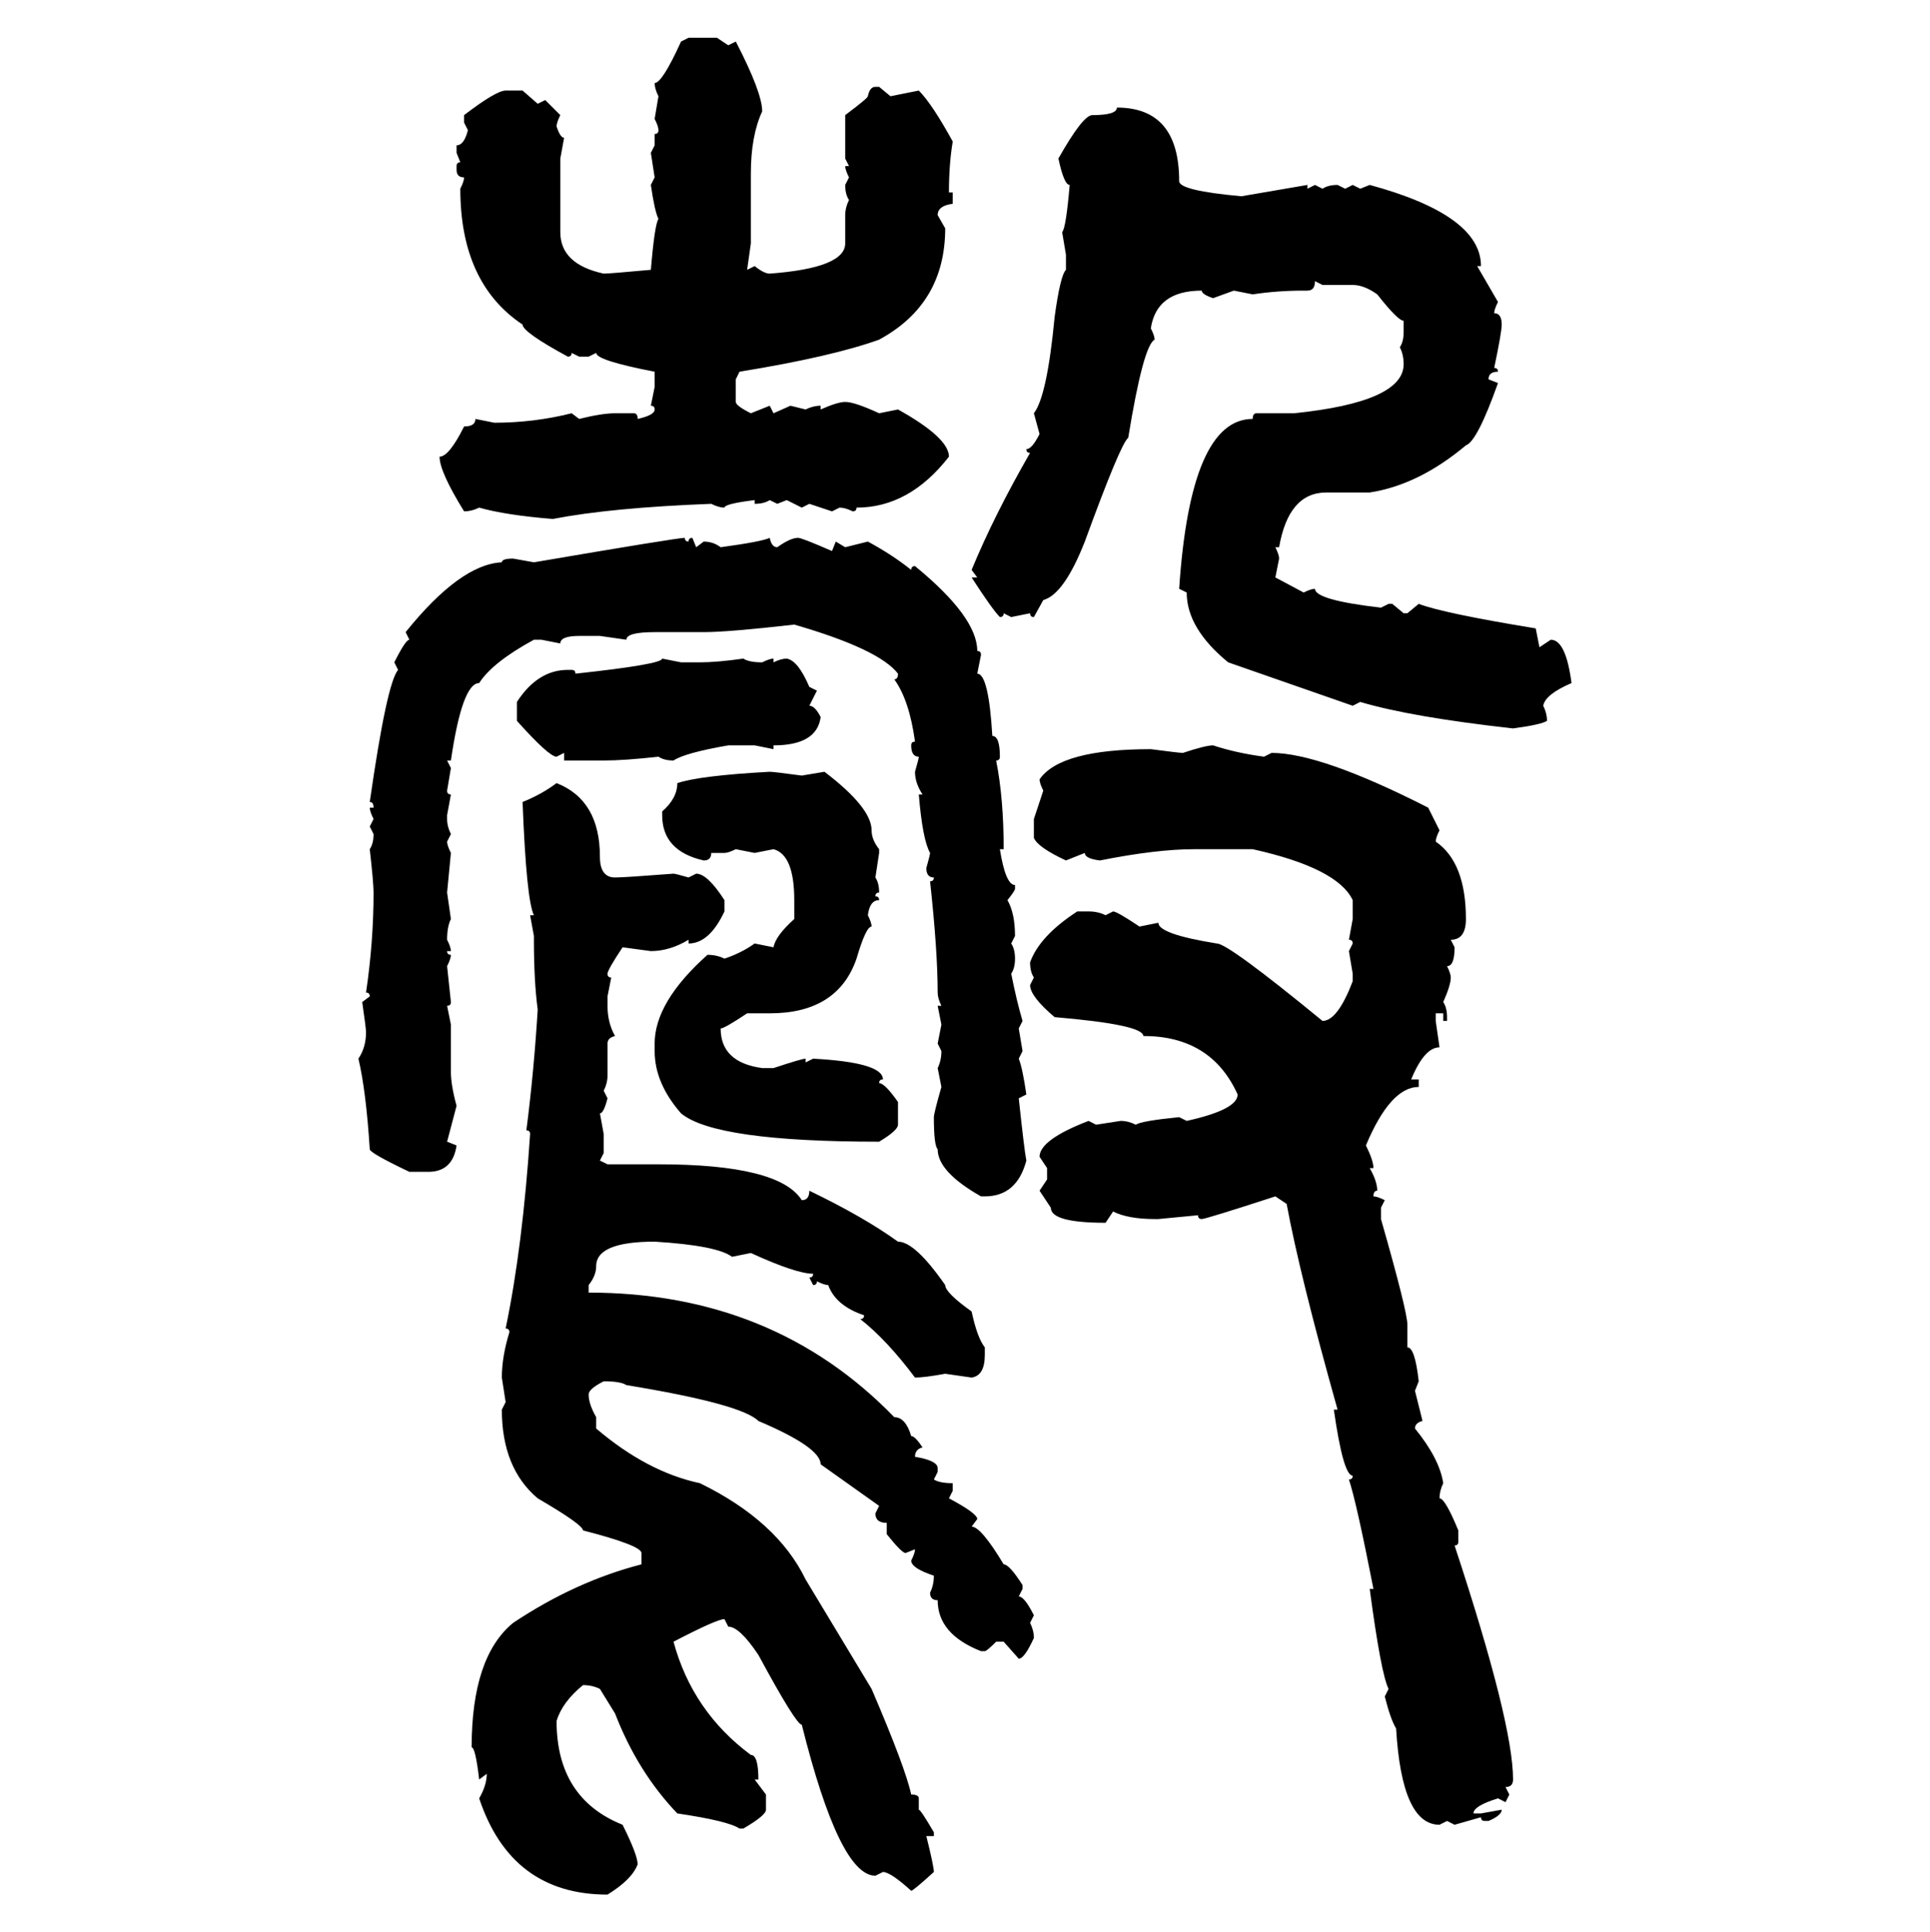 <svg xmlns="http://www.w3.org/2000/svg" xmlns:xlink="http://www.w3.org/1999/xlink" width="299.707" height="300"><path d="M105.76 6.45L106.93 5.86L111.33 5.86L113.09 7.03L114.26 6.45Q118.36 14.36 118.36 17.29L118.36 17.29Q116.60 21.09 116.60 26.95L116.60 26.95L116.60 37.79L116.02 41.89L117.19 41.31Q118.65 42.48 119.53 42.48L119.53 42.48Q131.25 41.60 131.25 37.79L131.25 37.79L131.25 33.40Q131.25 32.23 131.84 31.05L131.84 31.05Q131.25 30.18 131.25 28.71L131.25 28.71L131.84 27.54Q131.25 26.37 131.25 25.78L131.25 25.78L131.84 25.78L131.25 24.61L131.25 17.87Q134.77 15.23 134.77 14.94L134.77 14.94Q135.06 13.48 135.94 13.48L135.94 13.48L136.52 13.48L138.28 14.94L142.68 14.06Q144.73 16.11 147.95 21.97L147.95 21.97Q147.36 25.49 147.36 29.88L147.36 29.88L147.95 29.88L147.95 31.64Q145.61 31.93 145.61 33.40L145.61 33.40L146.78 35.45Q146.78 47.17 136.52 52.73L136.52 52.73Q129.20 55.37 114.84 57.71L114.84 57.71L114.26 58.89L114.26 62.40Q114.26 62.99 116.60 64.16L116.60 64.16L119.53 62.99L120.12 64.16L122.75 62.99L125.10 63.57Q126.27 62.99 127.44 62.99L127.44 62.99L127.44 63.57Q130.08 62.40 131.25 62.40L131.25 62.40Q132.71 62.40 136.52 64.16L136.52 64.16L139.45 63.57Q147.36 67.97 147.36 70.90L147.36 70.90Q141.21 78.81 133.01 78.81L133.01 78.81Q133.01 79.39 132.42 79.39L132.42 79.39Q131.25 78.81 130.37 78.81L130.37 78.81L129.20 79.39L125.68 78.22L124.51 78.81L122.17 77.64L120.70 78.22L119.53 77.64Q118.65 78.22 117.19 78.22L117.19 78.22L117.19 77.64Q112.50 78.22 112.50 78.81L112.50 78.81Q111.62 78.81 110.45 78.22L110.45 78.22Q94.92 78.81 85.84 80.57L85.84 80.57Q78.52 79.98 74.41 78.81L74.41 78.81Q73.24 79.39 72.07 79.39L72.07 79.39Q68.26 73.24 68.26 70.90L68.26 70.90Q69.73 70.90 72.07 66.21L72.07 66.21Q73.83 66.21 73.83 65.04L73.83 65.04L76.76 65.63Q82.91 65.63 88.77 64.16L88.77 64.16L89.94 65.04Q93.46 64.16 95.51 64.16L95.51 64.16L98.44 64.16Q99.02 64.16 99.02 65.04L99.02 65.04Q101.66 64.45 101.66 63.57L101.66 63.57Q101.66 62.99 101.07 62.99L101.07 62.99L101.66 60.06L101.66 57.71Q92.58 55.96 92.58 54.79L92.58 54.79L91.41 55.37L89.94 55.37L88.77 54.79Q88.77 55.37 88.18 55.37L88.18 55.37Q81.15 51.56 81.15 50.39L81.15 50.39Q71.48 43.95 71.48 29.30L71.48 29.30Q72.07 28.13 72.07 27.54L72.07 27.54Q70.90 27.54 70.90 26.37L70.90 26.37L70.90 25.78Q70.90 25.20 71.48 25.20L71.48 25.20L70.90 23.73L70.90 22.56Q72.07 22.56 72.66 20.21L72.66 20.21L72.07 19.04L72.07 17.87Q77.05 14.06 78.52 14.06L78.52 14.06L81.15 14.06L83.50 16.11L84.67 15.53L87.01 17.87Q86.43 19.04 86.43 19.63L86.43 19.63Q87.01 21.39 87.60 21.39L87.60 21.39L87.01 24.61L87.01 36.04Q87.01 41.02 93.75 42.48L93.75 42.48Q94.63 42.48 101.07 41.89L101.07 41.89Q101.66 34.86 102.25 33.98L102.25 33.98Q101.66 32.81 101.07 28.71L101.07 28.71L101.66 27.54L101.07 23.73L101.66 22.56L101.66 20.80Q102.25 20.80 102.25 20.21L102.25 20.21Q102.25 19.63 101.66 18.46L101.66 18.46L102.25 14.94Q101.66 13.77 101.66 12.89L101.66 12.89Q102.83 12.89 105.76 6.45L105.76 6.45ZM173.44 16.70L173.44 16.70Q183.11 16.70 183.11 28.13L183.11 28.13Q183.11 29.59 192.77 30.47L192.77 30.47L203.03 28.71L203.03 29.30L204.20 28.71L205.37 29.30Q206.25 28.71 207.71 28.71L207.71 28.71L208.89 29.30L210.06 28.71L211.23 29.30L212.70 28.71Q229.98 33.40 229.98 41.31L229.98 41.31L229.39 41.31L232.62 46.88Q232.03 48.05 232.03 48.63L232.03 48.63Q233.20 48.63 233.20 50.39L233.20 50.39Q233.20 51.56 232.03 57.13L232.03 57.13Q232.62 57.13 232.62 57.71L232.62 57.71Q231.15 57.71 231.15 58.89L231.15 58.89L232.62 59.47Q229.39 68.55 227.64 69.14L227.64 69.14Q220.31 75.29 212.70 76.46L212.70 76.46L205.96 76.46Q200.10 76.46 198.63 84.96L198.63 84.96L198.05 84.96Q198.63 86.13 198.63 86.72L198.63 86.72L198.05 89.65L202.44 91.99Q203.61 91.41 204.20 91.41L204.20 91.41Q204.20 93.16 214.45 94.34L214.45 94.34L215.63 93.75L216.21 93.75L217.97 95.21L218.55 95.21L220.31 93.75Q224.12 95.21 238.48 97.56L238.48 97.56L239.06 100.49L240.82 99.32Q243.16 99.32 244.04 106.05L244.04 106.05Q239.94 107.81 239.65 109.57L239.65 109.57Q240.23 110.74 240.23 111.91L240.23 111.91Q239.36 112.50 234.96 113.09L234.96 113.09Q219.14 111.33 211.23 108.98L211.23 108.98L210.06 109.57L190.72 102.83Q184.28 97.56 184.28 91.99L184.28 91.99L183.11 91.41Q184.86 65.04 194.53 65.04L194.53 65.04Q194.53 64.16 195.12 64.16L195.12 64.16L200.98 64.16Q217.97 62.40 217.97 56.54L217.97 56.54Q217.97 55.08 217.38 53.91L217.38 53.91Q217.97 53.03 217.97 51.56L217.97 51.56L217.97 49.80Q217.09 49.80 213.87 45.70L213.87 45.70Q211.82 44.24 210.06 44.24L210.06 44.24L205.37 44.24L204.20 43.65Q204.20 45.12 203.03 45.12L203.03 45.12L202.44 45.12Q198.34 45.12 194.53 45.70L194.53 45.70L191.60 45.12L188.38 46.29Q186.62 45.70 186.62 45.12L186.62 45.12Q179.59 45.12 178.71 50.98L178.71 50.98Q179.30 52.15 179.30 52.73L179.30 52.73Q177.54 53.61 175.20 67.97L175.20 67.97Q174.02 68.85 168.46 84.08L168.46 84.08Q165.23 92.29 162.01 93.16L162.01 93.16L160.55 95.80Q159.96 95.80 159.96 95.21L159.96 95.21L157.03 95.80L155.86 95.21Q155.86 95.80 155.27 95.80L155.27 95.80Q154.10 94.63 150.88 89.65L150.88 89.65L151.76 89.65L150.88 88.48Q154.39 79.98 159.96 70.31L159.96 70.31Q159.38 70.31 159.38 69.73L159.38 69.73Q160.25 69.73 161.43 67.38L161.43 67.38L160.55 64.16Q162.60 61.52 163.77 49.22L163.77 49.22Q164.65 42.77 165.53 41.89L165.53 41.89L165.53 39.55L164.94 36.04Q165.53 35.45 166.11 28.71L166.11 28.71Q165.23 28.71 164.36 24.61L164.36 24.61Q168.16 17.87 169.63 17.87L169.63 17.87Q173.44 17.87 173.44 16.70ZM106.35 83.50L106.35 83.50Q106.35 84.08 106.93 84.08L106.93 84.08Q106.93 83.50 107.52 83.50L107.52 83.50L108.11 84.96L109.28 84.08Q110.74 84.08 111.91 84.96L111.91 84.96Q118.36 84.08 119.53 83.50L119.53 83.50Q119.82 84.96 120.70 84.96L120.70 84.96Q122.75 83.50 123.93 83.50L123.93 83.50Q124.51 83.50 129.20 85.55L129.20 85.55L129.79 84.08L131.25 84.96L134.77 84.08Q138.57 86.13 141.50 88.48L141.50 88.48Q141.50 87.89 142.09 87.89L142.09 87.89Q151.76 95.80 151.76 101.07L151.76 101.07Q152.34 101.07 152.34 101.66L152.34 101.66L151.76 104.59Q153.52 104.59 154.10 114.26L154.10 114.26Q155.27 114.26 155.27 117.48L155.27 117.48Q155.27 118.07 154.69 118.07L154.69 118.07Q155.86 123.93 155.86 131.84L155.86 131.84L155.27 131.84Q156.15 137.40 157.62 137.40L157.62 137.40L157.62 137.99Q157.62 138.28 156.45 139.75L156.45 139.75Q157.62 141.80 157.62 145.31L157.62 145.31L157.03 146.48Q157.62 147.36 157.62 148.83L157.62 148.83Q157.62 150.29 157.03 151.17L157.03 151.17Q157.91 155.57 158.79 158.50L158.79 158.50L158.20 159.67L158.79 163.18L158.20 164.36Q158.79 165.82 159.38 169.92L159.38 169.92L158.20 170.51Q159.08 178.71 159.38 180.18L159.38 180.18Q157.91 185.74 152.93 185.74L152.93 185.74L152.34 185.74Q145.61 181.93 145.61 178.42L145.61 178.42Q145.02 177.83 145.02 173.44L145.02 173.44Q145.02 172.85 146.19 168.75L146.19 168.75L145.61 165.82Q146.19 164.65 146.19 163.18L146.19 163.18L145.61 162.01L146.19 159.08L145.61 156.15L146.19 156.15Q145.61 154.98 145.61 154.10L145.61 154.10Q145.61 147.66 144.43 136.82L144.43 136.82Q145.02 136.82 145.02 136.23L145.02 136.23Q143.85 136.23 143.85 134.77L143.85 134.77Q144.43 132.71 144.43 132.42L144.43 132.42Q143.26 130.37 142.68 123.34L142.68 123.34L143.26 123.34Q142.09 121.58 142.09 119.82L142.09 119.82Q142.68 117.77 142.68 117.48L142.68 117.48Q141.50 117.48 141.50 115.72L141.50 115.72Q141.50 115.14 142.09 115.14L142.09 115.14Q141.21 108.69 138.87 105.47L138.87 105.47Q139.45 105.47 139.45 104.59L139.45 104.59Q136.52 100.78 123.34 96.97L123.34 96.97Q113.09 98.14 109.28 98.14L109.28 98.14L101.66 98.14Q97.27 98.14 97.27 99.32L97.27 99.32L93.16 98.73L89.94 98.73Q87.01 98.73 87.01 99.90L87.01 99.90L84.08 99.32L82.91 99.32Q76.46 102.83 74.41 106.05L74.41 106.05Q71.78 106.05 70.02 118.07L70.02 118.07L69.43 118.07L70.02 119.24L69.43 122.75Q69.43 123.34 70.02 123.34L70.02 123.34L69.43 126.56L69.43 127.15Q69.43 128.32 70.02 129.49L70.02 129.49L69.43 130.66Q69.43 131.25 70.02 132.42L70.02 132.42L69.43 138.57L70.02 142.68Q69.43 143.85 69.43 145.90L69.43 145.90Q70.02 147.07 70.02 147.66L70.02 147.66L69.43 147.66Q69.43 148.24 70.02 148.24L70.02 148.24Q70.02 148.83 69.43 150L69.43 150L70.02 155.57Q70.02 156.15 69.43 156.15L69.43 156.15L70.02 159.08L70.02 166.41Q70.02 168.46 70.90 171.68L70.90 171.68L69.43 177.25L70.90 177.83Q70.31 181.93 66.50 181.93L66.50 181.93L63.57 181.93Q57.42 179.00 57.42 178.42L57.42 178.42Q56.84 169.34 55.66 164.36L55.66 164.36Q56.84 162.60 56.84 160.25L56.84 160.25Q56.84 159.67 56.25 155.57L56.25 155.57L57.42 154.69Q57.42 154.10 56.84 154.10L56.84 154.10Q58.01 146.19 58.01 138.57L58.01 138.57Q58.01 137.11 57.42 131.84L57.42 131.84Q58.01 130.96 58.01 129.49L58.01 129.49L57.42 128.32L58.01 127.15Q57.42 125.98 57.42 125.39L57.42 125.39L58.01 125.39Q58.01 124.51 57.42 124.51L57.42 124.51Q60.06 106.05 61.82 104.00L61.82 104.00L61.23 102.83Q62.99 99.32 63.57 99.32L63.57 99.32L62.99 98.14Q71.48 87.60 77.93 87.30L77.93 87.30Q77.93 86.72 79.69 86.72L79.69 86.72L82.91 87.30Q105.18 83.50 106.35 83.50ZM102.83 102.25L102.83 102.25L105.76 102.83L108.69 102.83Q111.33 102.83 115.43 102.25L115.43 102.25Q116.31 102.83 118.36 102.83L118.36 102.83Q119.53 102.25 120.12 102.25L120.12 102.25L120.12 102.83Q121.29 102.25 122.17 102.25L122.17 102.25Q123.93 102.54 125.68 106.64L125.68 106.64L126.86 107.23L125.68 109.57Q126.56 109.57 127.44 111.33L127.44 111.33Q126.86 115.72 120.12 115.72L120.12 115.72L120.12 116.31L117.19 115.72L113.09 115.72Q106.35 116.89 104.59 118.07L104.59 118.07Q103.13 118.07 102.25 117.48L102.25 117.48Q96.97 118.07 93.75 118.07L93.75 118.07L87.60 118.07L87.60 116.89L86.43 117.48Q85.25 117.48 80.27 111.91L80.27 111.91L80.27 108.98Q83.50 104.00 88.18 104.00L88.18 104.00L88.77 104.00Q89.36 104.00 89.36 104.59L89.36 104.59Q102.83 103.13 102.83 102.25ZM188.38 115.72L188.38 115.72Q191.89 116.89 196.29 117.48L196.29 117.48L197.46 116.89Q205.08 116.89 221.78 125.39L221.78 125.39L223.54 128.91Q222.95 130.08 222.95 130.66L222.95 130.66Q227.64 133.89 227.64 142.68L227.64 142.68Q227.64 145.90 225.29 145.90L225.29 145.90L225.88 147.07Q225.88 150 224.71 150L224.71 150Q225.29 151.17 225.29 151.76L225.29 151.76Q225.29 152.93 224.12 155.57L224.12 155.57Q224.71 156.45 224.71 157.91L224.71 157.91L224.71 158.50L224.12 158.50L224.12 157.32L222.95 157.32L222.95 158.50L223.54 162.60Q221.19 162.60 219.14 167.58L219.14 167.58L220.31 167.58L220.31 168.75Q215.92 168.75 212.11 177.83L212.11 177.83Q213.28 180.18 213.28 181.35L213.28 181.35L212.70 181.35Q213.87 183.40 213.87 184.86L213.87 184.86Q213.28 184.86 213.28 185.74L213.28 185.74Q213.87 185.74 215.04 186.33L215.04 186.33L214.45 187.50L214.45 189.26Q218.55 203.61 218.55 205.66L218.55 205.66L218.55 209.18Q219.73 209.18 220.31 214.45L220.31 214.45L219.73 215.92L220.90 220.61Q219.73 220.90 219.73 221.78L219.73 221.78Q223.54 226.46 224.12 230.27L224.12 230.27Q223.54 231.45 223.54 232.62L223.54 232.62Q224.41 232.62 226.46 237.60L226.46 237.60L226.46 239.36Q226.46 239.94 225.88 239.94L225.88 239.94Q234.96 267.48 234.96 276.27L234.96 276.27Q234.96 277.44 233.79 277.44L233.79 277.44L234.38 278.61L233.79 279.79L232.62 279.20Q228.81 280.37 228.81 281.54L228.81 281.54L229.98 281.54L233.20 280.96Q233.20 281.84 231.15 282.71L231.15 282.71L230.57 282.71Q229.98 282.71 229.98 282.13L229.98 282.13L225.88 283.30L224.71 282.71L223.54 283.30Q217.68 283.30 216.80 268.36L216.80 268.36Q215.92 266.89 215.04 263.38L215.04 263.38L215.63 262.21Q214.45 259.86 212.70 246.68L212.70 246.68L213.28 246.68Q210.64 233.20 209.47 229.69L209.47 229.69Q210.06 229.69 210.06 229.10L210.06 229.10Q208.59 229.10 207.13 218.85L207.13 218.85L207.71 218.85Q201.86 198.05 199.80 186.91L199.80 186.91L198.05 185.74Q187.21 189.26 186.62 189.26L186.62 189.26Q186.04 189.26 186.04 188.67L186.04 188.67L179.88 189.26L179.30 189.26Q175.20 189.26 172.85 188.09L172.85 188.09L171.68 189.84Q163.18 189.84 163.18 187.50L163.18 187.50L161.43 184.86L162.60 183.11L162.60 181.35L161.43 179.59Q161.43 176.95 169.04 174.02L169.04 174.02L170.21 174.61L174.02 174.02Q175.20 174.02 176.37 174.61L176.37 174.61Q177.25 174.02 183.11 173.44L183.11 173.44L184.28 174.02Q192.19 172.27 192.19 169.92L192.19 169.92Q188.09 160.84 177.54 160.84L177.54 160.84Q177.54 159.08 163.77 157.91L163.77 157.91Q159.96 154.69 159.96 152.93L159.96 152.93L160.55 151.76Q159.96 150.88 159.96 149.41L159.96 149.41Q161.43 145.31 167.29 141.50L167.29 141.50L169.04 141.50Q170.51 141.50 171.68 142.09L171.68 142.09L172.85 141.50Q173.44 141.50 176.95 143.85L176.95 143.85L179.88 143.26Q179.88 145.02 188.96 146.48L188.96 146.48Q190.72 146.48 205.37 158.50L205.37 158.50Q207.71 158.50 210.06 152.34L210.06 152.34L210.06 151.17L209.47 147.66L210.06 146.48Q210.06 145.90 209.47 145.90L209.47 145.90L210.06 142.68L210.06 139.75Q207.71 134.77 194.53 131.84L194.53 131.84L185.45 131.84Q179.59 131.84 170.80 133.59L170.80 133.59Q168.46 133.30 168.46 132.42L168.46 132.42L165.53 133.59Q161.13 131.54 160.55 130.08L160.55 130.08L160.55 127.15L162.01 122.75Q161.43 121.58 161.43 121.00L161.43 121.00Q164.65 116.31 178.71 116.31L178.71 116.31Q183.11 116.89 183.69 116.89L183.69 116.89Q187.21 115.72 188.38 115.72ZM119.53 119.82L119.53 119.82Q120.12 119.82 124.51 120.41L124.51 120.41L128.03 119.82Q135.35 125.39 135.35 128.91L135.35 128.91Q135.35 130.37 136.52 131.84L136.52 131.84L136.52 132.42L135.94 136.23Q136.52 137.11 136.52 138.57L136.52 138.57Q135.94 138.57 135.94 139.16L135.94 139.16Q136.52 139.16 136.52 139.75L136.52 139.75Q135.06 139.75 134.77 142.09L134.77 142.09Q135.35 143.26 135.35 143.85L135.35 143.85Q134.47 143.85 133.01 148.83L133.01 148.83Q130.08 157.32 119.53 157.32L119.53 157.32L116.02 157.32Q112.50 159.67 111.91 159.67L111.91 159.67Q111.91 164.94 118.36 165.82L118.36 165.82L120.12 165.82Q124.51 164.36 125.10 164.36L125.10 164.36L125.10 164.94L126.27 164.36Q137.11 164.94 137.11 167.58L137.11 167.58Q136.52 167.58 136.52 168.16L136.52 168.16Q137.40 168.16 139.45 171.09L139.45 171.09L139.45 174.61Q139.45 175.49 136.52 177.25L136.52 177.25Q111.04 177.25 105.76 172.85L105.76 172.85Q101.66 168.16 101.66 163.18L101.66 163.18L101.66 162.01Q101.66 155.57 109.86 148.24L109.86 148.24Q111.33 148.24 112.50 148.83L112.50 148.83Q115.14 147.95 117.19 146.48L117.19 146.48L120.12 147.07Q120.41 145.31 123.34 142.68L123.34 142.68L123.34 139.75Q123.34 132.71 120.12 131.84L120.12 131.84L117.19 132.42L114.26 131.84Q113.09 132.42 112.50 132.42L112.50 132.42L110.45 132.42Q110.45 133.59 109.28 133.59L109.28 133.59Q102.83 132.13 102.83 126.56L102.83 126.56L102.83 125.98Q105.18 123.93 105.18 121.58L105.18 121.58Q108.69 120.41 119.53 119.82ZM86.43 121.58L86.43 121.58Q93.16 124.22 93.16 133.01L93.16 133.01Q93.16 136.23 95.51 136.23L95.51 136.23Q96.97 136.23 104.59 135.64L104.59 135.64Q104.88 135.64 106.93 136.23L106.93 136.23L108.11 135.64Q109.86 135.64 112.50 139.75L112.50 139.75L112.50 141.50Q110.16 146.48 106.93 146.48L106.93 146.48L106.93 145.90Q104.00 147.66 101.07 147.66L101.07 147.66L96.68 147.07Q94.34 150.59 94.34 151.17L94.34 151.17Q94.34 151.76 94.92 151.76L94.92 151.76L94.34 154.69L94.34 156.15Q94.34 158.79 95.51 160.84L95.51 160.84Q94.34 161.13 94.34 162.01L94.34 162.01L94.34 166.99Q94.34 168.16 93.75 169.34L93.75 169.34L94.34 170.51Q93.75 172.85 93.16 172.85L93.16 172.85L93.75 176.07L93.75 179.00L93.16 180.18L94.34 180.76L102.25 180.76Q121.00 180.76 124.51 186.33L124.51 186.33Q125.68 186.33 125.68 184.86L125.68 184.86Q134.18 188.96 139.45 192.77L139.45 192.77Q142.09 192.77 146.78 199.51L146.78 199.51Q146.78 200.68 150.88 203.61L150.88 203.61Q151.76 207.71 152.93 209.18L152.93 209.18L152.93 210.35Q152.93 213.57 150.88 213.87L150.88 213.87L146.78 213.28Q143.55 213.87 142.09 213.87L142.09 213.87Q137.70 208.01 133.59 204.79L133.59 204.79Q134.18 204.79 134.18 204.20L134.18 204.20Q129.79 202.73 128.61 199.51L128.61 199.51Q128.03 199.51 126.86 198.93L126.86 198.93Q126.86 199.51 126.27 199.51L126.27 199.51L125.68 198.34Q126.27 198.34 126.27 197.75L126.27 197.75Q123.63 197.75 116.60 194.53L116.60 194.53L113.67 195.12Q111.33 193.36 101.66 192.77L101.66 192.77Q92.58 192.77 92.58 196.58L92.58 196.58Q92.58 198.05 91.41 199.51L91.41 199.51L91.41 200.68Q120.12 200.68 138.87 220.02L138.87 220.02Q140.63 220.02 141.50 222.95L141.50 222.95Q142.09 222.95 143.26 224.71L143.26 224.71Q142.09 225 142.09 226.17L142.09 226.17Q145.61 226.76 145.61 227.93L145.61 227.93L145.61 228.52L145.02 229.69Q145.90 230.27 147.95 230.27L147.95 230.27L147.95 231.45L147.36 232.62Q151.76 234.96 151.76 235.84L151.76 235.84L150.88 237.01Q152.34 237.01 155.86 242.87L155.86 242.87Q156.74 242.87 158.79 246.09L158.79 246.09L158.79 246.68L158.20 247.85Q159.08 247.85 160.55 250.78L160.55 250.78L159.96 251.95Q160.55 253.13 160.55 254.30L160.55 254.30Q159.08 257.52 158.20 257.52L158.20 257.52L155.86 254.88L154.69 254.88Q153.22 256.35 152.93 256.35L152.93 256.35L152.34 256.35Q145.61 253.71 145.61 248.44L145.61 248.44Q144.43 248.44 144.43 247.27L144.43 247.27Q145.02 246.09 145.02 244.63L145.02 244.63Q141.50 243.46 141.50 242.29L141.50 242.29Q142.09 241.11 142.09 240.53L142.09 240.53L140.63 241.11Q140.04 241.11 137.70 238.18L137.70 238.18L137.70 236.43Q135.94 236.43 135.94 234.96L135.94 234.96L136.52 233.79L127.44 227.34Q127.44 224.71 117.77 220.61L117.77 220.61Q115.14 217.97 97.27 215.04L97.27 215.04Q96.39 214.45 93.75 214.45L93.75 214.45Q91.41 215.63 91.41 216.50L91.41 216.50Q91.41 217.97 92.58 220.02L92.58 220.02L92.58 221.78Q100.49 228.52 108.69 230.27L108.69 230.27Q120.70 236.13 125.10 245.21L125.10 245.21L135.35 262.21Q140.63 274.51 141.50 278.61L141.50 278.61Q142.68 278.61 142.68 279.20L142.68 279.20L142.68 280.96Q142.97 280.96 145.02 284.47L145.02 284.47L145.02 285.06L143.85 285.06Q145.02 289.75 145.02 290.63L145.02 290.63Q141.80 293.55 141.50 293.55L141.50 293.55Q138.28 290.63 137.11 290.63L137.11 290.63L135.94 291.21Q130.37 291.21 124.51 267.77L124.51 267.77Q123.63 267.77 117.77 256.93L117.77 256.93Q114.84 252.54 113.09 252.54L113.09 252.54L112.50 251.37Q111.33 251.37 104.59 254.88L104.59 254.88Q107.52 265.72 116.60 272.46L116.60 272.46Q117.77 272.46 117.77 276.27L117.77 276.27L117.19 276.27L118.95 278.61L118.95 280.96Q118.95 281.84 115.43 283.89L115.43 283.89L114.84 283.89Q113.09 282.71 105.18 281.54L105.18 281.54Q99.02 275.10 95.51 266.02L95.51 266.02L93.16 262.21Q91.99 261.62 90.53 261.62L90.53 261.62Q87.30 264.26 86.43 267.19L86.43 267.19Q86.43 279.20 96.68 283.30L96.68 283.30Q99.02 287.99 99.02 289.45L99.02 289.45Q98.14 291.80 94.34 294.14L94.34 294.14Q79.39 294.14 74.41 279.20L74.41 279.20Q75.59 277.15 75.59 275.39L75.59 275.39L74.41 276.27Q73.83 271.29 73.24 271.29L73.24 271.29Q73.24 257.23 79.69 251.95L79.69 251.95Q89.36 245.51 99.61 242.87L99.61 242.87L99.61 241.11Q99.61 239.94 90.53 237.60L90.53 237.60Q90.53 236.72 83.50 232.62L83.50 232.62Q77.93 227.93 77.93 218.85L77.93 218.85L78.52 217.68L77.93 213.87Q77.93 210.64 79.10 206.84L79.10 206.84Q79.10 206.25 78.52 206.25L78.52 206.25Q81.15 193.65 82.32 176.07L82.32 176.07Q82.32 175.49 81.74 175.49L81.74 175.49Q82.91 166.41 83.50 156.74L83.50 156.74Q82.91 152.34 82.91 145.90L82.91 145.90L82.91 145.31L82.32 142.09L82.91 142.09Q81.74 139.75 81.15 124.51L81.15 124.51Q84.08 123.34 86.43 121.58Z"/></svg>